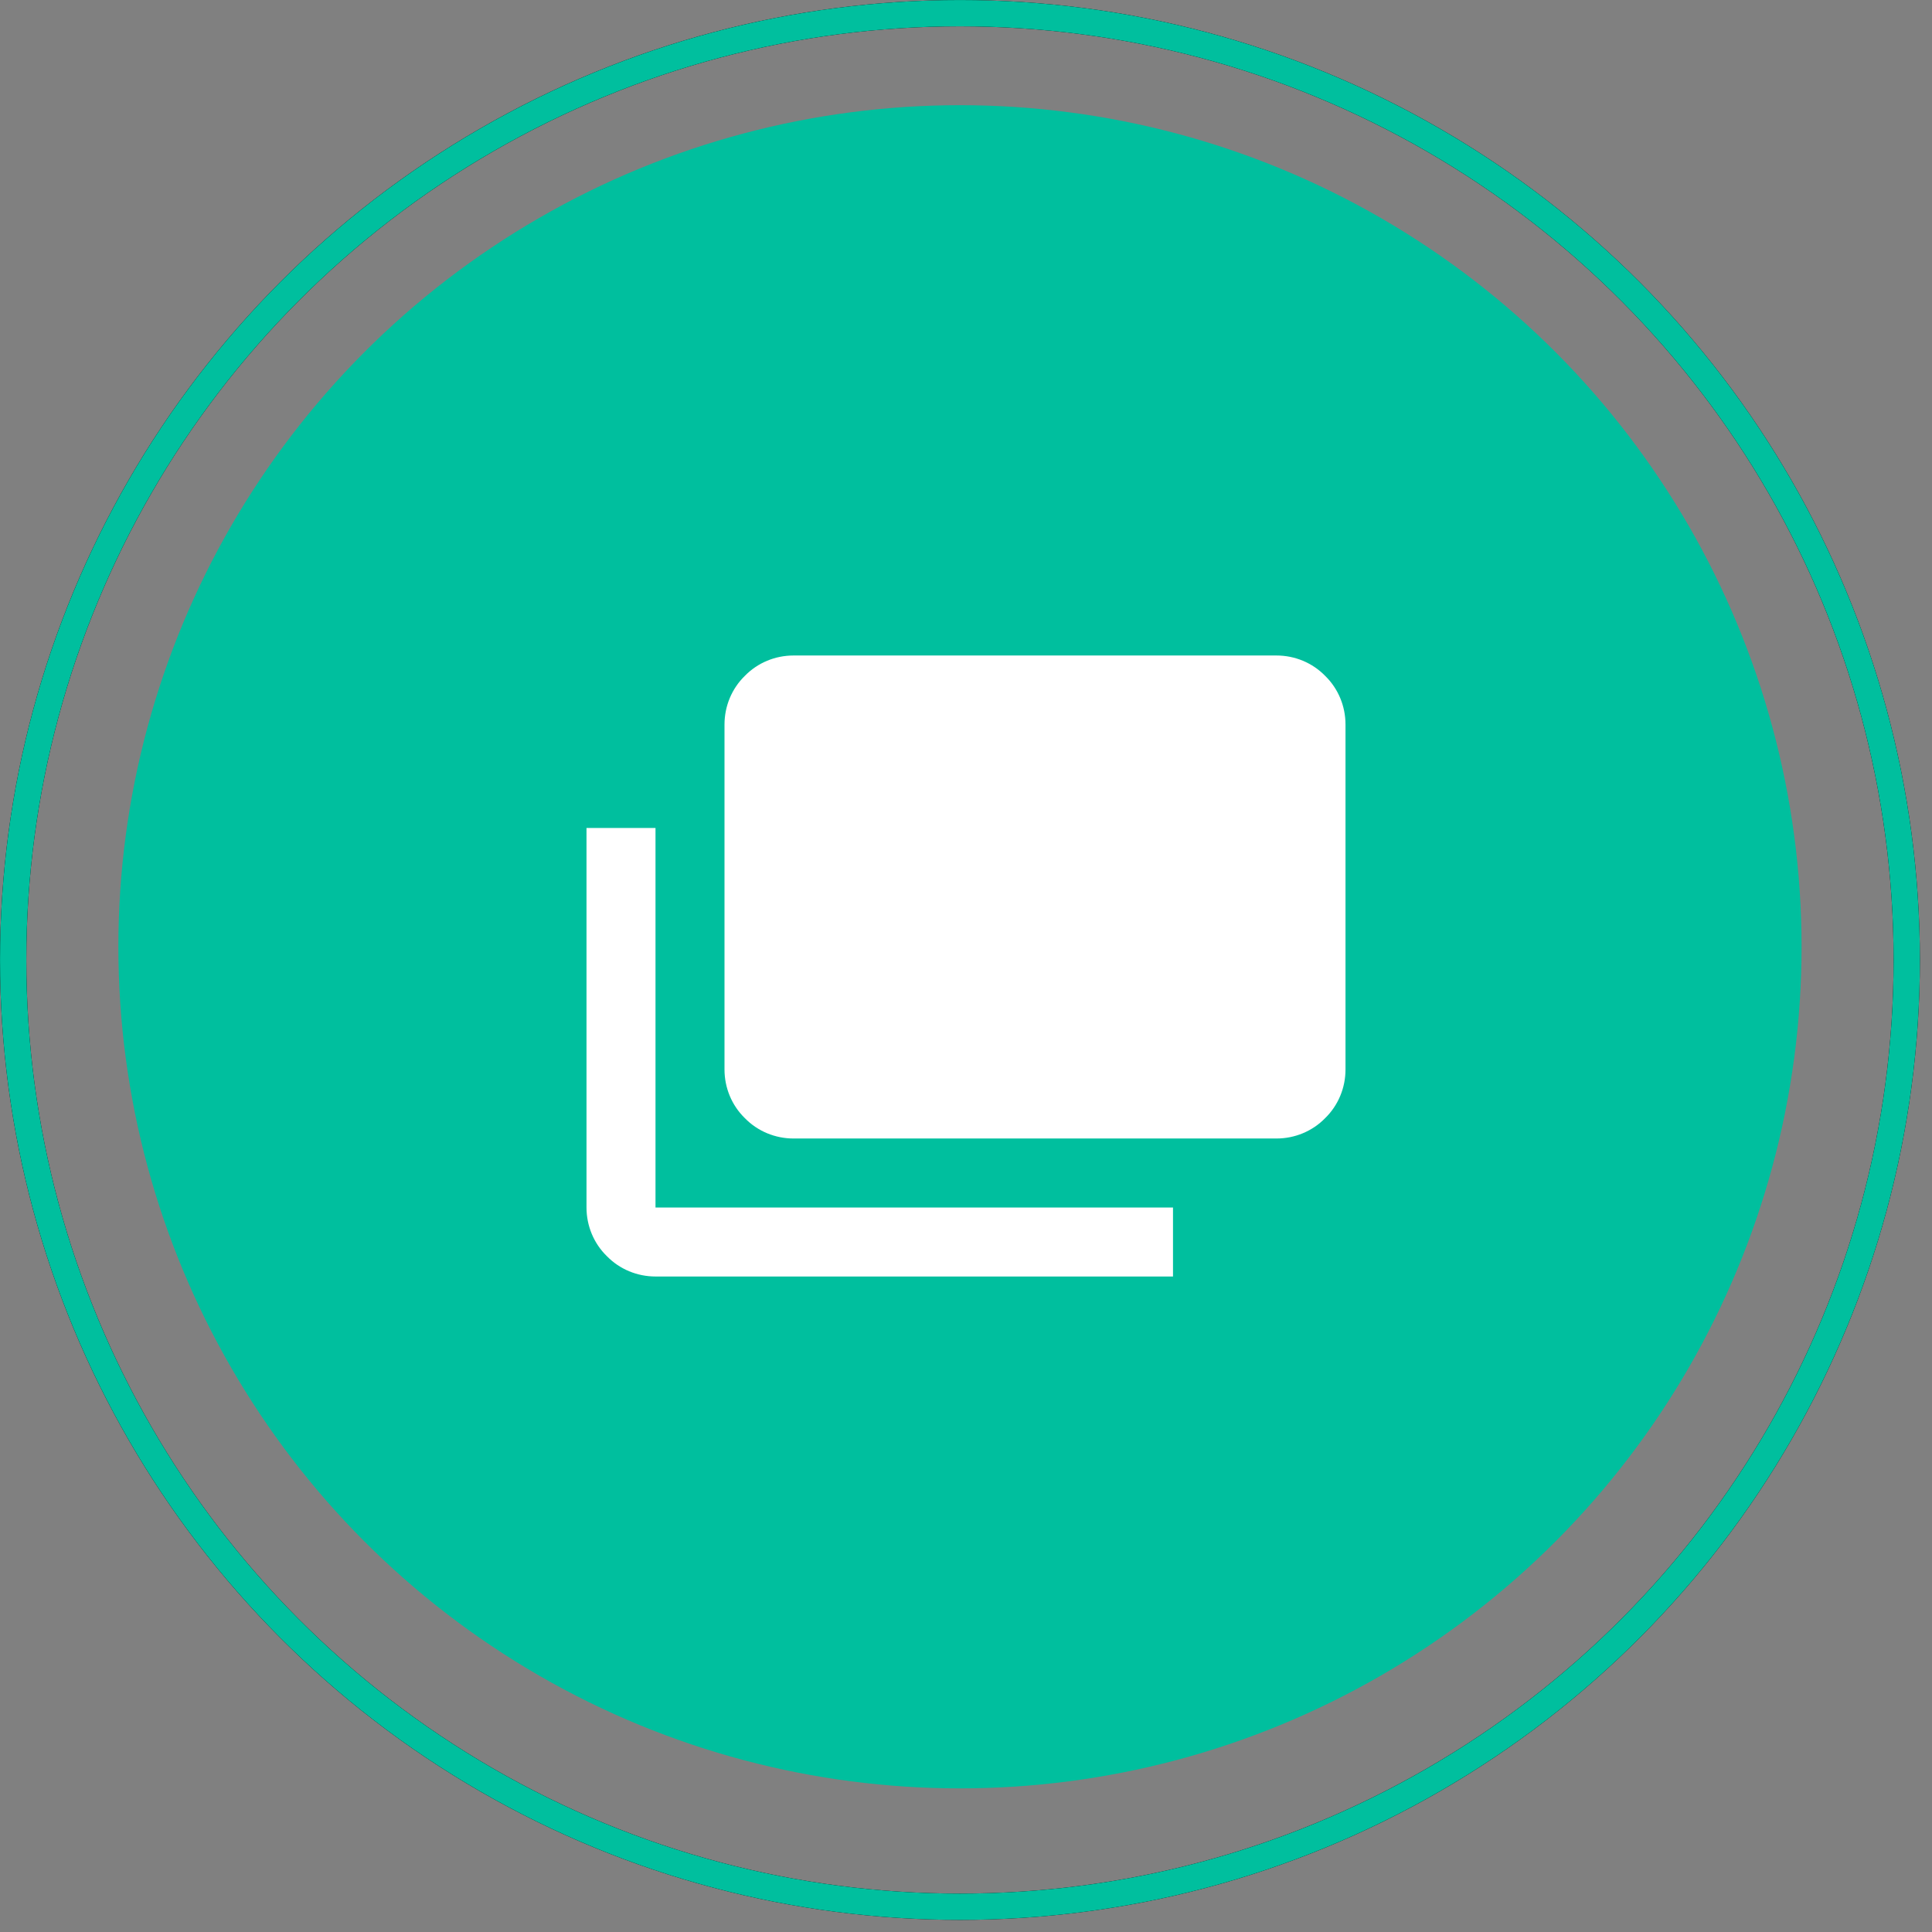 <svg width="56" height="56" viewBox="0 0 56 56" fill="none" xmlns="http://www.w3.org/2000/svg">
<rect x="0" y="0" width="56" height="56" fill="#808080" stroke="none"/>
<circle cx="27.825" cy="27.443" r="24.394" fill="#00BF9E"/>
<path d="M37 19C37.53 19 38.04 19.21 38.41 19.59C38.79 19.96 39 20.47 39 21V31C39 31.53 38.79 32.04 38.41 32.41C38.04 32.79 37.53 33 37 33H23C22.47 33 21.96 32.79 21.59 32.41C21.21 32.04 21 31.53 21 31V21C21 20.47 21.21 19.96 21.59 19.59C21.96 19.21 22.47 19 23 19H37ZM19 35H34V37H19C18.47 37 17.96 36.79 17.59 36.41C17.21 36.04 17 35.53 17 35V24H19V35Z" fill="white"/>
<circle cx="27.825" cy="27.825" r="27.443" stroke="black" stroke-width="0.762"/>
<circle cx="27.825" cy="27.825" r="27.443" stroke="#00BF9E" stroke-width="0.762"/>
</svg>
